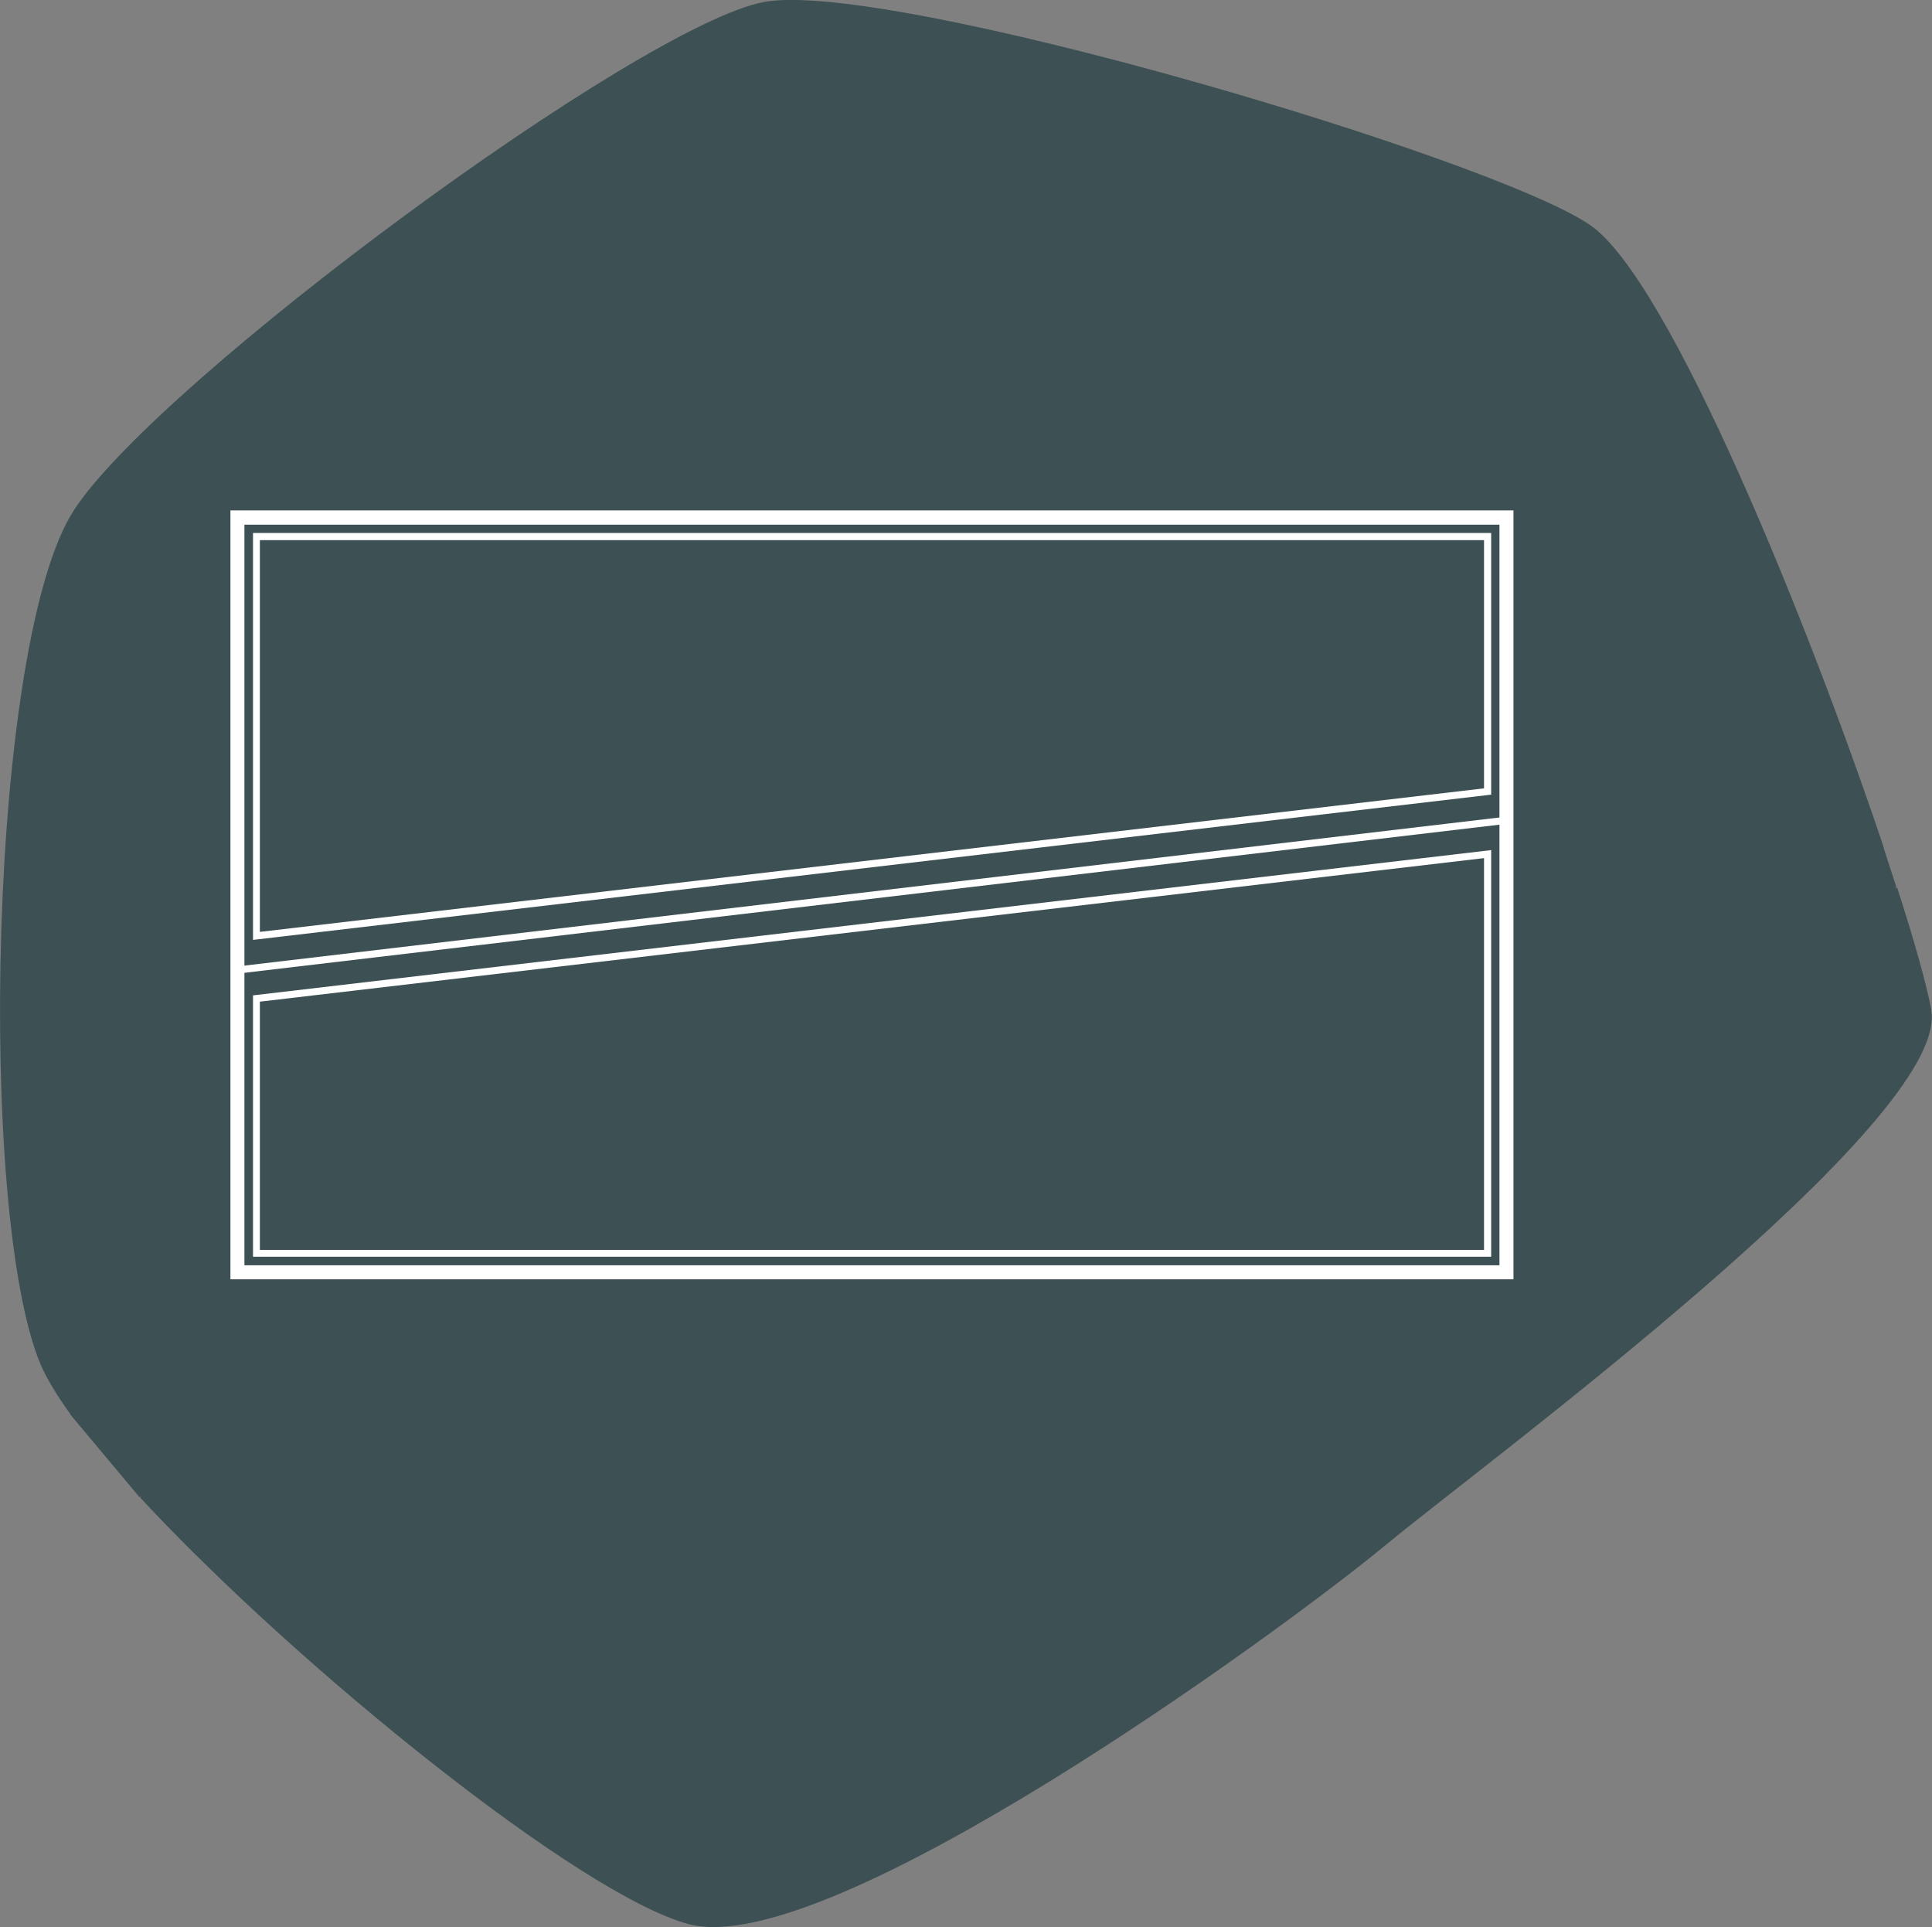 <?xml version="1.0" encoding="UTF-8"?>
<svg id="Layer_1" data-name="Layer 1" xmlns="http://www.w3.org/2000/svg" viewBox="0 0 67.58 67.4">
  <rect x="0" y="0" width="67.58" height="67.4" fill="#808080" stroke="none"/>
  <defs>
    <style>
      .cls-1 {
        fill: #fff;
      }

      .cls-2 {
        fill: #3d5054;
      }
    </style>
  </defs>
  <path class="cls-2" d="M67.56,35.33c-.17-.89-.59-2.41-1.2-4.29-.03,0-.05,.02-.08,.03l.05-.06-.44-1.35s0,0,.01,0c-2.6-7.76-7.49-19.88-10.28-21.79C52.18,5.51,31.05-.74,26.72,.07,22.39,.88,5.59,13.26,2.6,17.82-.4,22.37-.82,42.46,1.43,47.74c.21,.48,.56,1.06,1.02,1.7h0s.01,.02,.01,.02c0,0,0,0,0,.01,0,0,0,0,0,0l2.42,2.89,.06-.02s-.02,.03-.03,.04c0,0,0,0,0,0,5.45,5.88,15.38,13.9,19.18,14.91,4.89,1.31,20.79-10.28,24.42-13.29,3.37-2.79,19.76-14.83,19.04-18.68Z"/>
  <g>
    <path class="cls-1" d="M52.94,44.74H8.06V17.85H52.94v26.89Zm-44.39-.49H52.45V18.35H8.55v25.91Z"/>
    <rect class="cls-1" x="8.16" y="31.18" width="44.7" height=".25" transform="translate(-3.46 3.79) rotate(-6.73)"/>
    <path class="cls-1" d="M51.91,18.89v8.68l-42.82,5.02v-13.7H51.91m.25-.25H8.85v14.23l43.31-5.08v-9.14h0Z"/>
    <path class="cls-1" d="M51.91,30.01v13.7H9.09v-8.68l42.82-5.02m.25-.28l-43.31,5.08v9.14H52.16v-14.23h0Z"/>
  </g>
</svg>